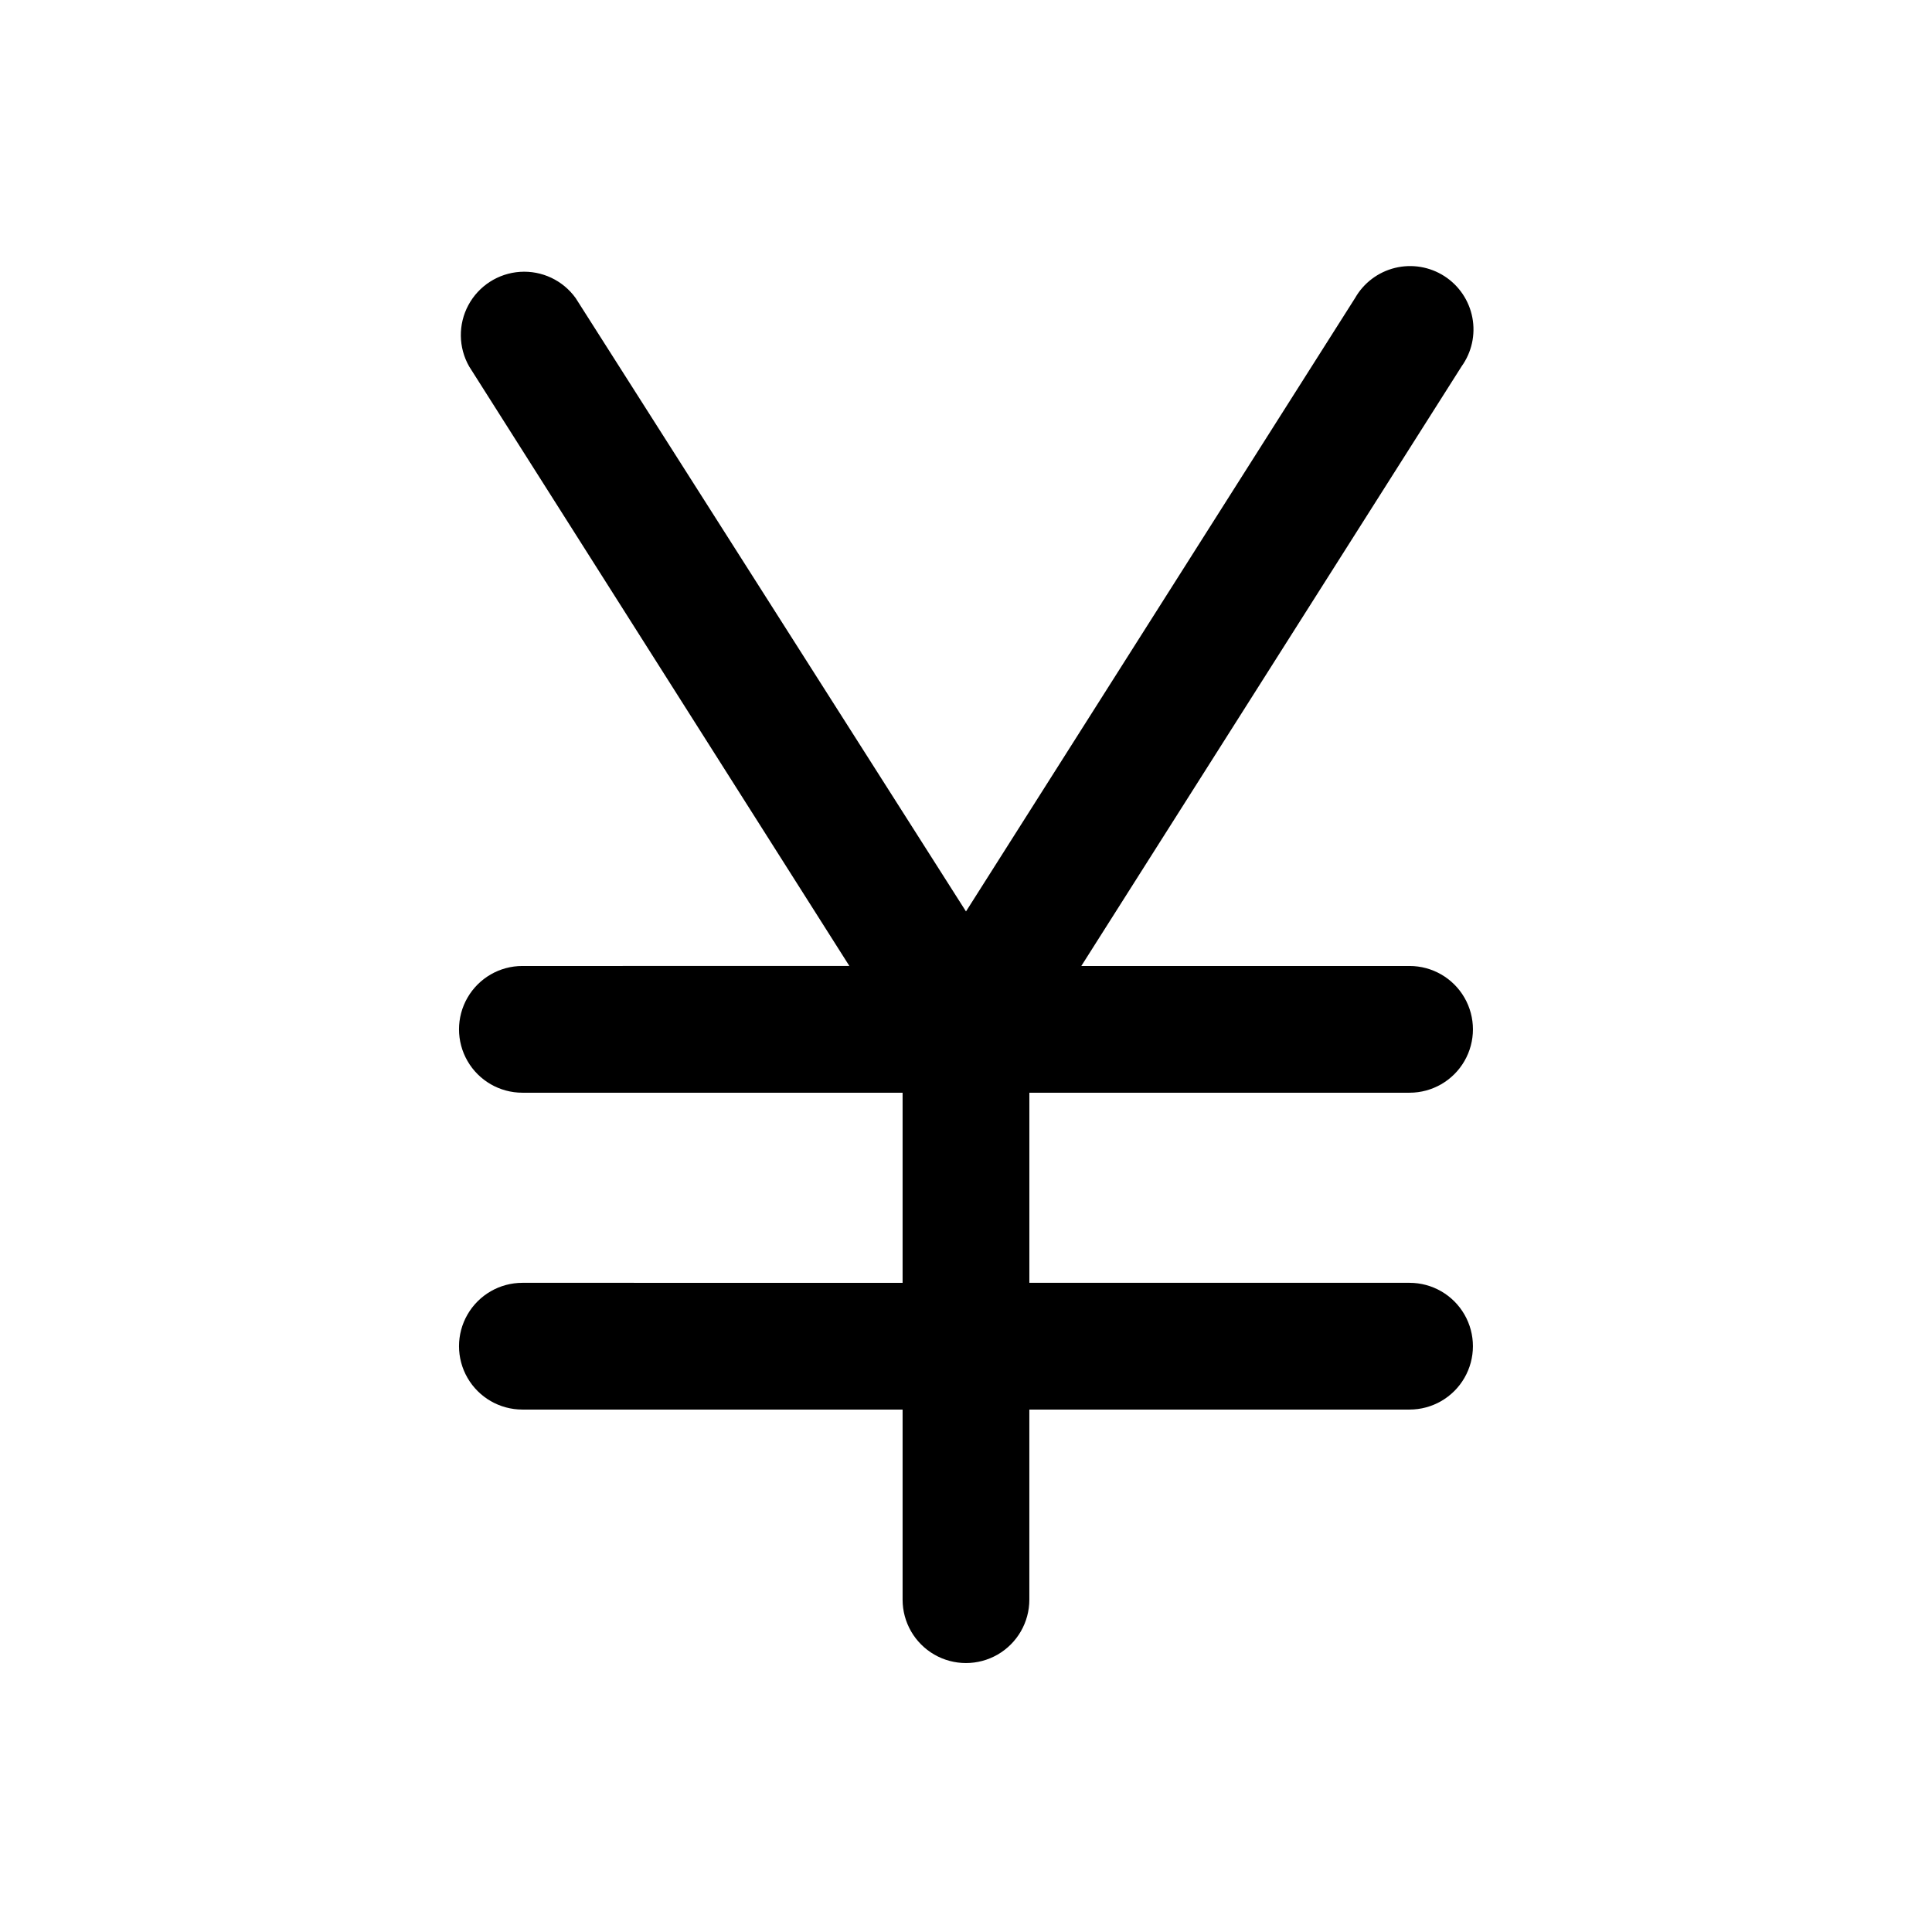 <?xml version="1.0" encoding="UTF-8"?>
<!-- Uploaded to: SVG Repo, www.svgrepo.com, Generator: SVG Repo Mixer Tools -->
<svg fill="#000000" width="800px" height="800px" version="1.1" viewBox="144 144 512 512" xmlns="http://www.w3.org/2000/svg">
 <path d="m517.55 483.96h-100.76v-50.379h100.76c6 0 11.543-3.199 14.543-8.398 3-5.195 3-11.598 0-16.793-3-5.195-8.543-8.395-14.543-8.395h-86.992l100.76-158.87v-0.004c2.695-3.738 3.734-8.418 2.875-12.945s-3.543-8.504-7.418-10.996c-3.879-2.492-8.609-3.281-13.082-2.184-4.477 1.098-8.305 3.988-10.586 7.988l-103.11 162.56-103.45-162.56c-3.383-4.695-8.949-7.32-14.723-6.941-5.777 0.379-10.953 3.707-13.695 8.805-2.742 5.098-2.664 11.246 0.203 16.273l100.76 158.87-86.656 0.004c-6 0-11.543 3.199-14.543 8.395-3 5.195-3 11.598 0 16.793 3 5.199 8.543 8.398 14.543 8.398h100.76v50.383l-100.76-0.004c-6 0-11.543 3.203-14.543 8.398-3 5.195-3 11.598 0 16.793s8.543 8.398 14.543 8.398h100.76v50.383-0.004c0 6 3.203 11.547 8.398 14.547 5.195 3 11.598 3 16.793 0 5.195-3 8.398-8.547 8.398-14.547v-50.379h100.76c6 0 11.543-3.203 14.543-8.398s3-11.598 0-16.793c-3-5.195-8.543-8.398-14.543-8.398z"/>
</svg>
